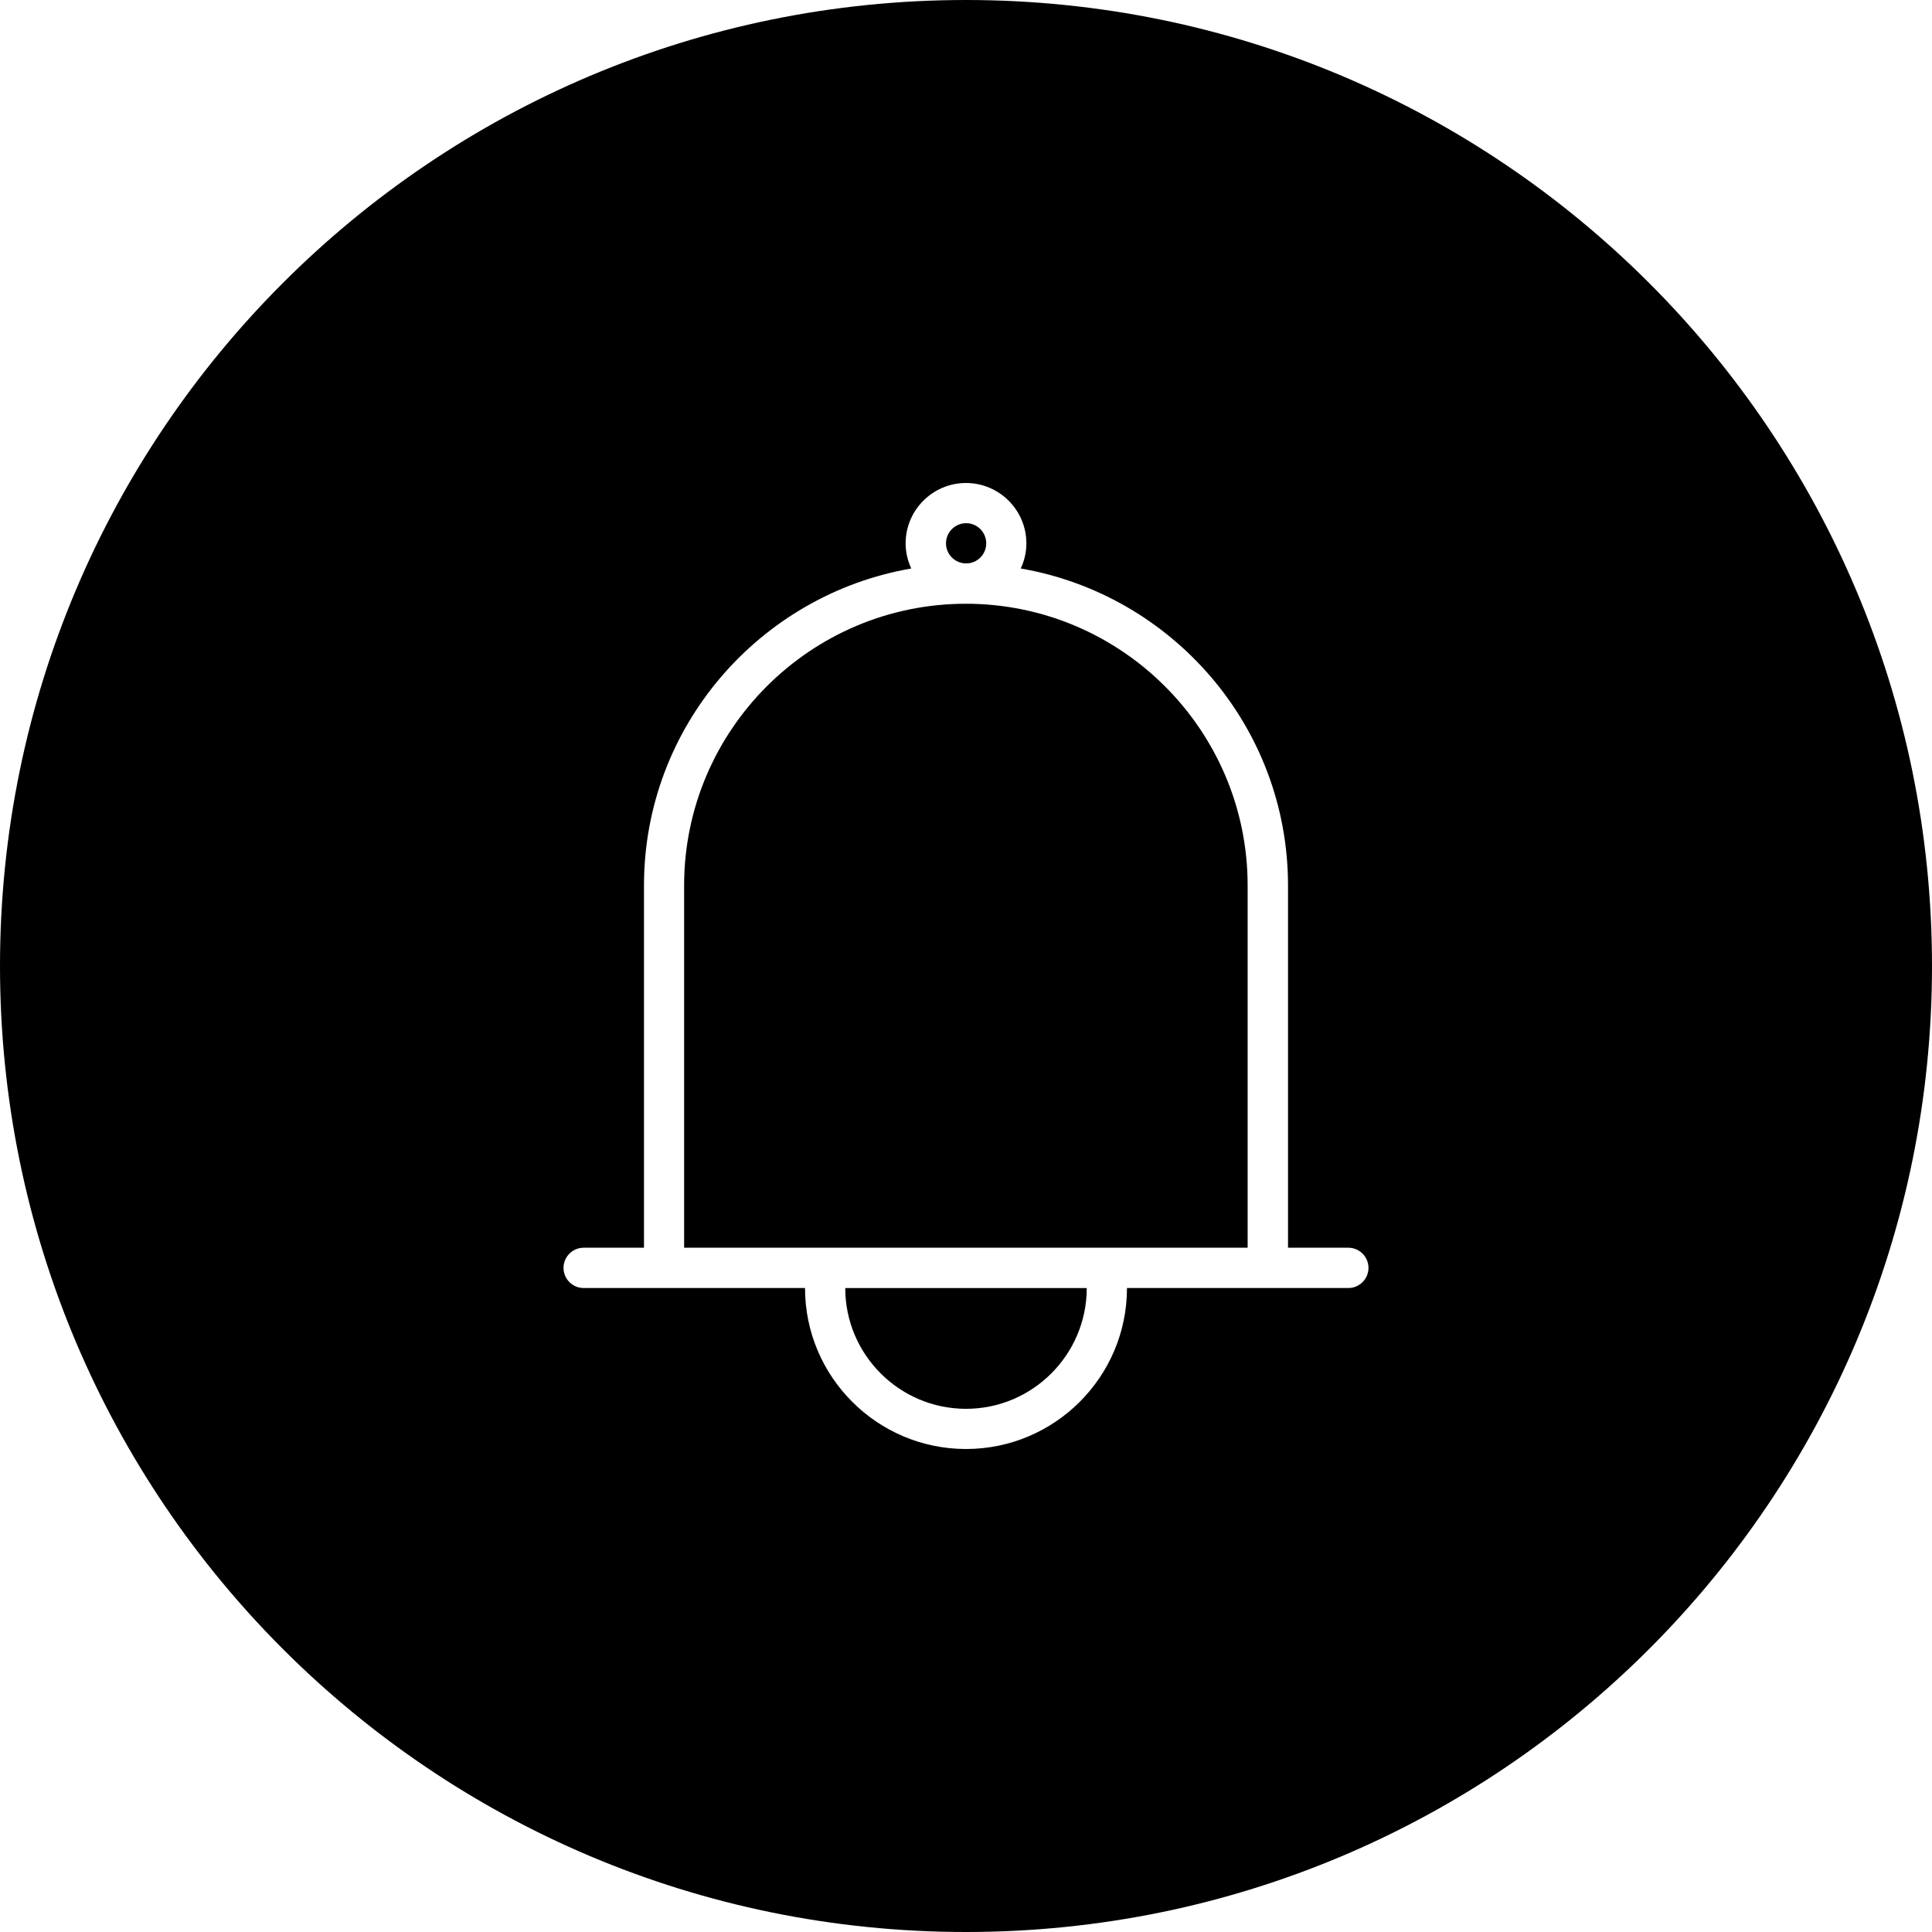 <svg width="40" height="40" viewBox="0 0 40 40" fill="none" xmlns="http://www.w3.org/2000/svg">
<g clip-path="url(#clip0_1360_2601)">
<path d="M20.003 11.665C20.233 11.665 20.419 11.479 20.419 11.249C20.419 11.019 20.233 10.832 20.003 10.832C19.773 10.832 19.586 11.019 19.586 11.249C19.586 11.479 19.773 11.665 20.003 11.665Z" fill="black"/>
<path d="M25.831 18.333C25.831 15.117 23.213 12.5 19.997 12.5C16.781 12.5 14.164 15.117 14.164 18.333V25.833H16.664H23.331H25.831V18.333Z" fill="black"/>
<path d="M20 29.168C21.378 29.168 22.5 28.046 22.5 26.668H17.5C17.5 28.046 18.622 29.168 20 29.168Z" fill="black"/>
<path d="M20 0C8.954 0 0 8.954 0 20C0 31.046 8.954 40 20 40C31.046 40 40 31.046 40 20C40 8.954 31.046 0 20 0ZM27.917 26.667H23.333C23.333 28.505 21.838 30 20 30C18.162 30 16.667 28.505 16.667 26.667H12.083C11.853 26.667 11.667 26.479 11.667 26.25C11.667 26.021 11.853 25.833 12.083 25.833H13.333V18.333C13.333 15.044 15.73 12.311 18.867 11.77C18.794 11.612 18.75 11.438 18.75 11.25C18.75 10.561 19.311 10 20 10C20.689 10 21.25 10.561 21.25 11.25C21.25 11.438 21.207 11.612 21.133 11.77C24.27 12.311 26.667 15.044 26.667 18.333V25.833H27.917C28.146 25.833 28.333 26.021 28.333 26.25C28.333 26.479 28.146 26.667 27.917 26.667Z" fill="black"/>
</g>
<defs>
<clipPath id="clip0_1360_2601">
<rect width="40" height="40" fill="white"/>
</clipPath>
</defs>
</svg>
